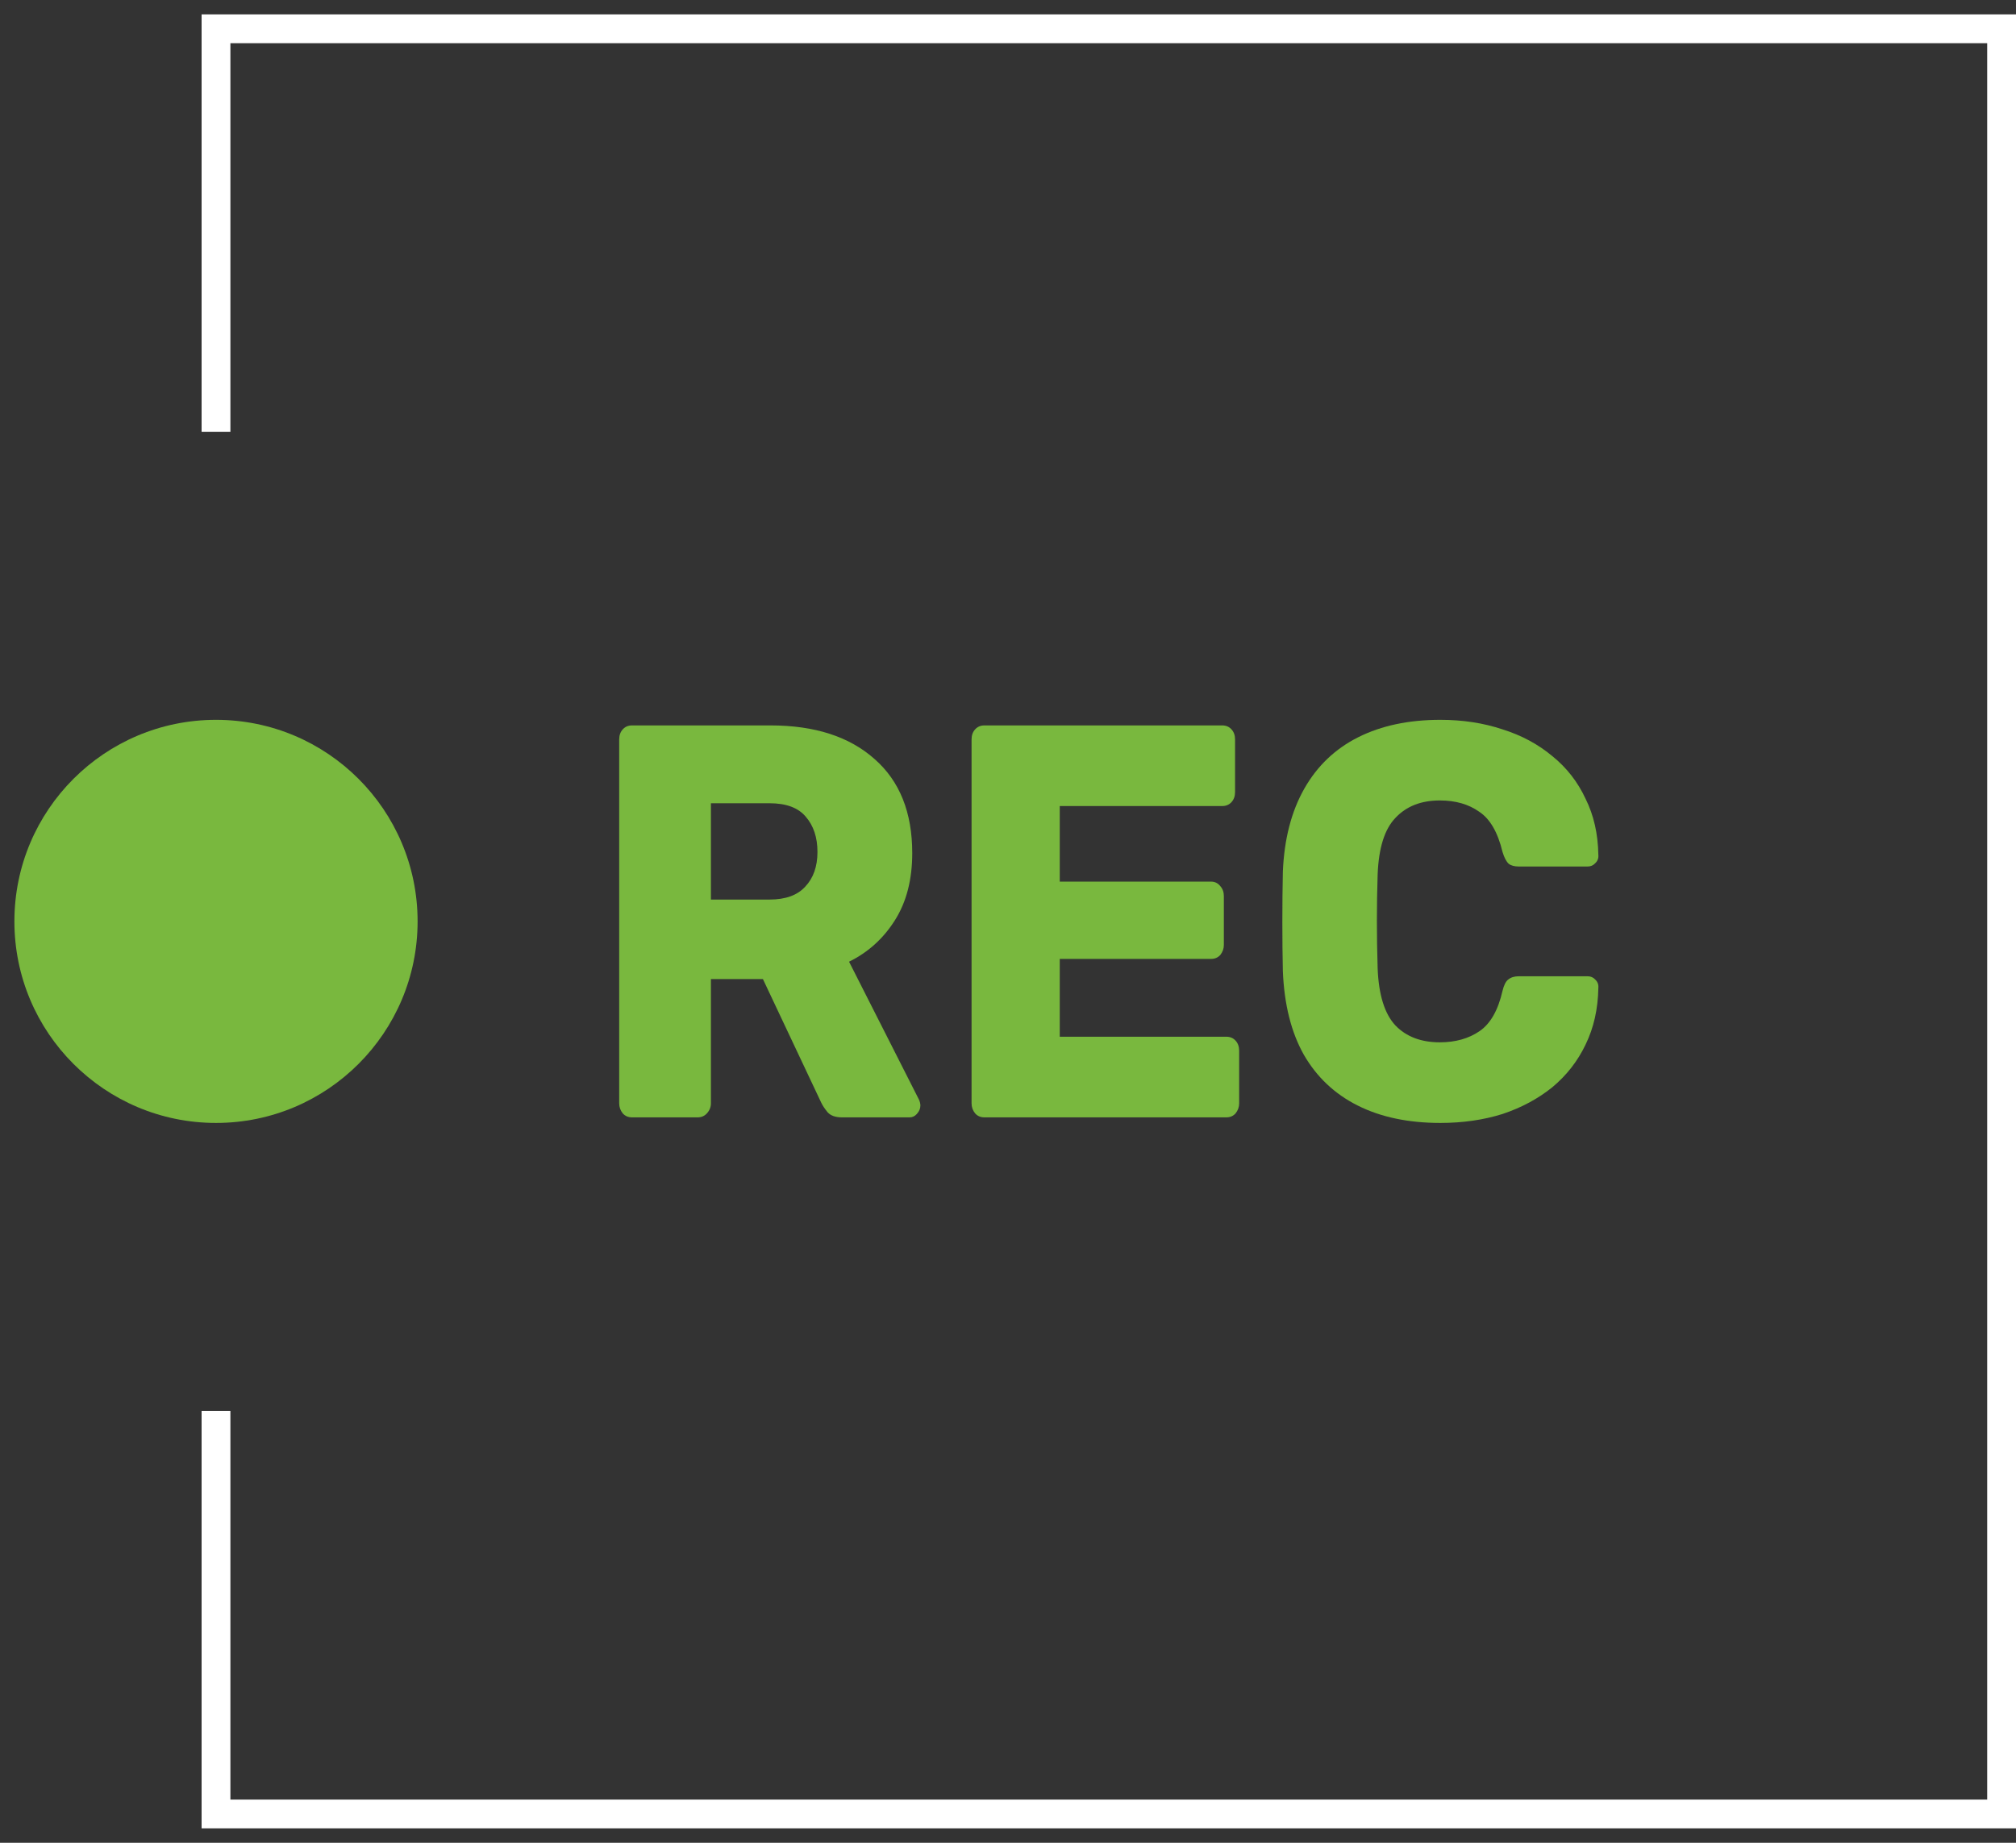 <svg width="70" height="64" viewBox="0 0 70 64" fill="none" xmlns="http://www.w3.org/2000/svg">
<rect x="0" y="0" width="70" height="64" fill="#333333" stroke="none"/>
<path d="M21.942 38.806C21.813 38.806 21.706 38.76 21.624 38.669C21.541 38.566 21.5 38.449 21.5 38.319V25.681C21.5 25.538 21.541 25.421 21.624 25.331C21.706 25.24 21.813 25.194 21.942 25.194H26.756C28.289 25.194 29.493 25.583 30.366 26.361C31.239 27.126 31.675 28.215 31.675 29.628C31.675 30.548 31.475 31.326 31.073 31.961C30.672 32.596 30.142 33.076 29.481 33.4L31.905 38.183C31.941 38.261 31.958 38.332 31.958 38.397C31.958 38.501 31.917 38.598 31.834 38.689C31.764 38.767 31.681 38.806 31.587 38.806H29.233C29.009 38.806 28.844 38.747 28.738 38.631C28.631 38.501 28.555 38.384 28.508 38.281L26.49 34.003H24.685V38.319C24.685 38.449 24.638 38.566 24.544 38.669C24.461 38.76 24.355 38.806 24.225 38.806H21.942ZM24.685 31.242H26.72C27.275 31.242 27.688 31.093 27.959 30.794C28.242 30.496 28.384 30.094 28.384 29.589C28.384 29.083 28.248 28.675 27.977 28.364C27.717 28.053 27.298 27.897 26.72 27.897H24.685V31.242Z" fill="#79B83E"/>
<path d="M34.178 38.806C34.048 38.806 33.941 38.76 33.859 38.669C33.776 38.566 33.735 38.449 33.735 38.319V25.681C33.735 25.538 33.776 25.421 33.859 25.331C33.941 25.24 34.048 25.194 34.178 25.194H42.441C42.571 25.194 42.677 25.24 42.76 25.331C42.843 25.421 42.884 25.538 42.884 25.681V27.508C42.884 27.651 42.843 27.768 42.76 27.858C42.677 27.949 42.571 27.994 42.441 27.994H36.797V30.619H42.052C42.182 30.619 42.288 30.671 42.371 30.775C42.453 30.866 42.495 30.982 42.495 31.125V32.817C42.495 32.946 42.453 33.063 42.371 33.167C42.288 33.257 42.182 33.303 42.052 33.303H36.797V36.006H42.583C42.713 36.006 42.819 36.051 42.902 36.142C42.984 36.232 43.026 36.349 43.026 36.492V38.319C43.026 38.449 42.984 38.566 42.902 38.669C42.819 38.76 42.713 38.806 42.583 38.806H34.178Z" fill="#79B83E"/>
<path d="M50.012 39C48.903 39 47.947 38.799 47.145 38.397C46.343 37.995 45.718 37.406 45.27 36.628C44.833 35.85 44.591 34.884 44.544 33.731C44.532 33.199 44.526 32.629 44.526 32.019C44.526 31.41 44.532 30.827 44.544 30.269C44.591 29.142 44.839 28.182 45.287 27.392C45.736 26.601 46.361 26.005 47.163 25.603C47.965 25.201 48.915 25 50.012 25C50.791 25 51.51 25.11 52.171 25.331C52.832 25.538 53.41 25.849 53.905 26.264C54.401 26.666 54.784 27.158 55.055 27.742C55.339 28.312 55.486 28.96 55.498 29.686C55.51 29.803 55.474 29.9 55.392 29.978C55.321 30.056 55.232 30.094 55.126 30.094H52.737C52.584 30.094 52.466 30.062 52.383 29.997C52.301 29.919 52.23 29.783 52.171 29.589C52.006 28.902 51.734 28.435 51.357 28.189C50.991 27.93 50.537 27.8 49.994 27.8C49.346 27.8 48.832 28.001 48.455 28.403C48.077 28.792 47.871 29.446 47.835 30.367C47.8 31.43 47.8 32.519 47.835 33.633C47.871 34.554 48.077 35.215 48.455 35.617C48.832 36.006 49.346 36.2 49.994 36.2C50.537 36.2 50.997 36.07 51.375 35.811C51.752 35.552 52.018 35.085 52.171 34.411C52.218 34.217 52.283 34.087 52.366 34.022C52.46 33.944 52.584 33.906 52.737 33.906H55.126C55.232 33.906 55.321 33.944 55.392 34.022C55.474 34.1 55.51 34.197 55.498 34.314C55.486 35.04 55.339 35.694 55.055 36.278C54.784 36.848 54.401 37.341 53.905 37.756C53.41 38.157 52.832 38.468 52.171 38.689C51.51 38.896 50.791 39 50.012 39Z" fill="#79B83E"/>
<path d="M7.5 15L7.5 1L69.5 1L69.5 63L7.5 63L7.5 49" stroke="white"/>
<circle cx="7.5" cy="32" r="7" fill="#79B83E"/>
</svg>

